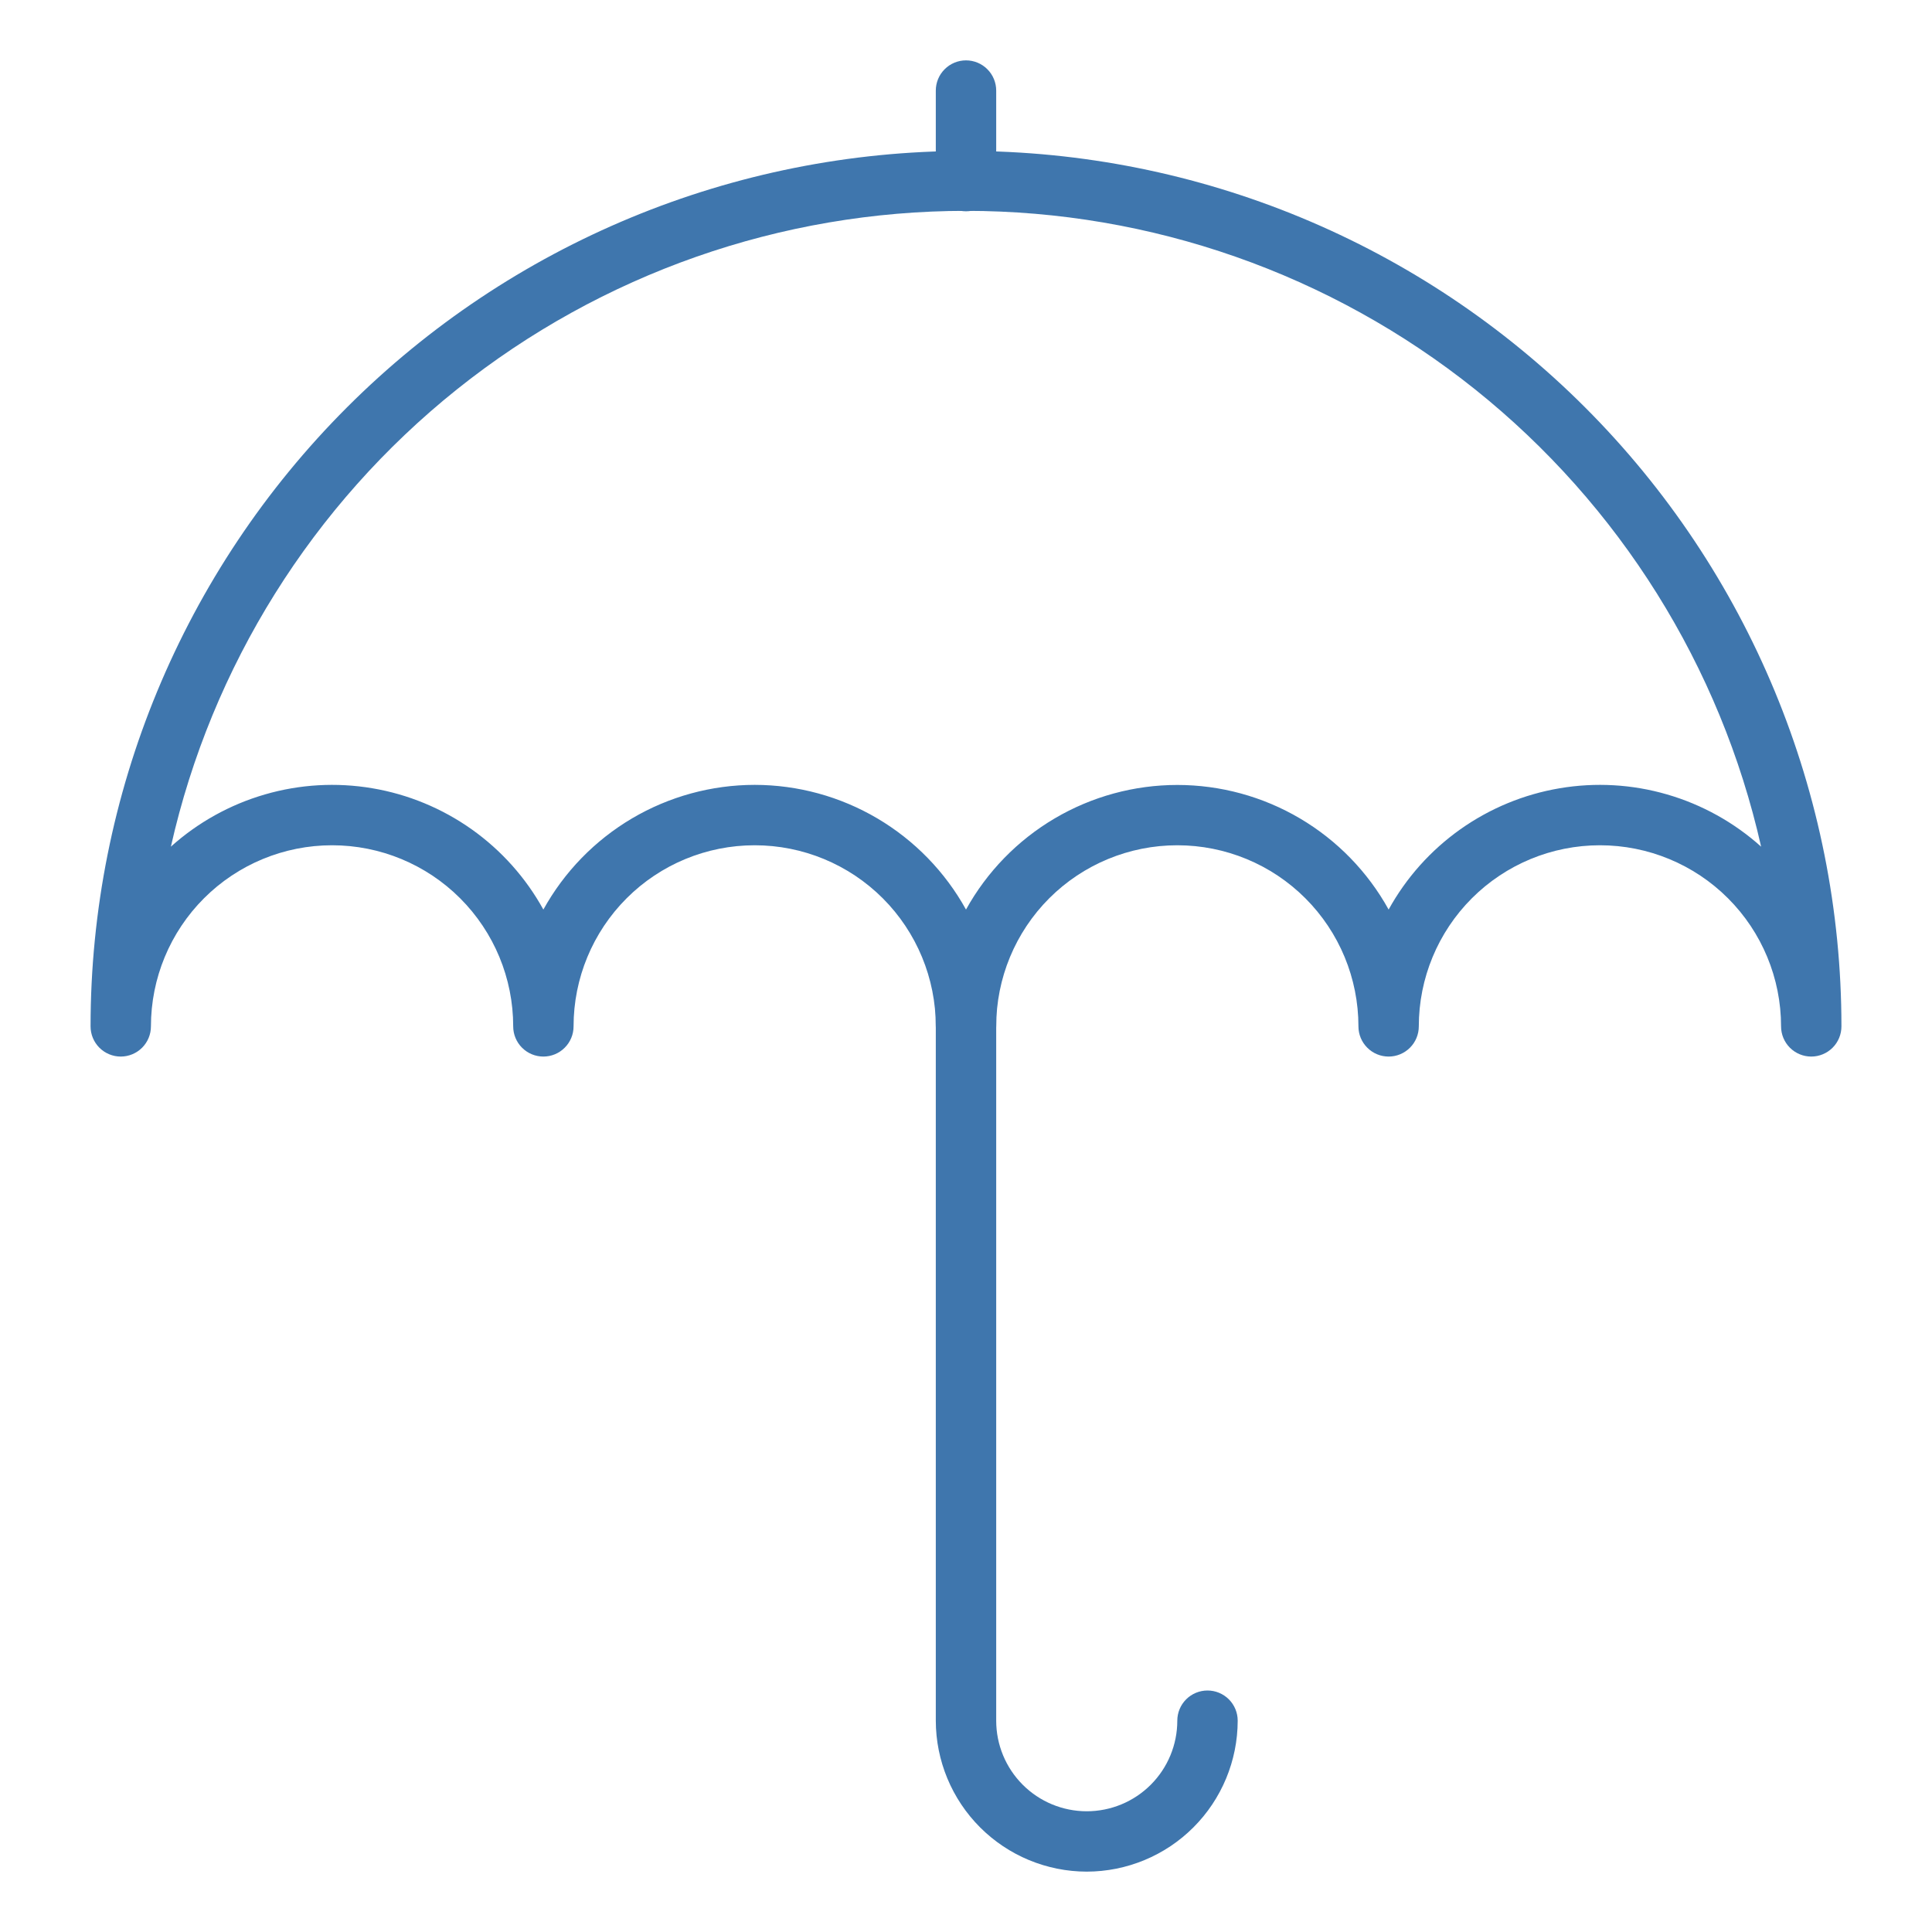 <?xml version="1.0" encoding="UTF-8"?>
<svg xmlns="http://www.w3.org/2000/svg" width="65" height="65" viewBox="0 0 65 65" fill="none">
  <g id="autumn-handle-protection-rain-umbrella-weather-svgrepo-com 1">
    <g id="Group 1000001953">
      <path id="Vector" d="M36.562 62.969C35.216 62.967 33.925 62.432 32.974 61.48C32.022 60.528 31.486 59.237 31.484 57.891V33.516C31.484 33.246 31.591 32.988 31.782 32.797C31.972 32.607 32.231 32.5 32.5 32.5C32.769 32.5 33.028 32.607 33.218 32.797C33.409 32.988 33.516 33.246 33.516 33.516V57.891C33.516 58.699 33.837 59.474 34.408 60.045C34.979 60.617 35.754 60.938 36.562 60.938C37.371 60.938 38.146 60.617 38.717 60.045C39.288 59.474 39.609 58.699 39.609 57.891C39.609 57.621 39.716 57.363 39.907 57.172C40.097 56.982 40.356 56.875 40.625 56.875C40.894 56.875 41.153 56.982 41.343 57.172C41.534 57.363 41.641 57.621 41.641 57.891C41.639 59.237 41.103 60.528 40.151 61.48C39.2 62.432 37.909 62.967 36.562 62.969Z" fill="#3F76AD"></path>
      <path id="Vector_2" d="M32.5 7.109C32.231 7.109 31.972 7.002 31.782 6.812C31.591 6.621 31.484 6.363 31.484 6.094V3.047C31.484 2.778 31.591 2.519 31.782 2.329C31.972 2.138 32.231 2.031 32.5 2.031C32.769 2.031 33.028 2.138 33.218 2.329C33.409 2.519 33.516 2.778 33.516 3.047V6.094C33.516 6.363 33.409 6.621 33.218 6.812C33.028 7.002 32.769 7.109 32.5 7.109Z" fill="#3F76AD"></path>
      <path id="Vector_3" d="M60.938 35.547C60.668 35.547 60.41 35.44 60.219 35.249C60.029 35.059 59.922 34.801 59.922 34.531C59.922 32.915 59.28 31.365 58.137 30.222C56.994 29.079 55.444 28.438 53.828 28.438C52.212 28.438 50.662 29.079 49.519 30.222C48.376 31.365 47.734 32.915 47.734 34.531C47.734 34.801 47.627 35.059 47.437 35.249C47.246 35.44 46.988 35.547 46.719 35.547C46.449 35.547 46.191 35.44 46.001 35.249C45.81 35.059 45.703 34.801 45.703 34.531C45.703 32.915 45.061 31.365 43.918 30.222C42.776 29.079 41.225 28.438 39.609 28.438C37.993 28.438 36.443 29.079 35.3 30.222C34.158 31.365 33.516 32.915 33.516 34.531C33.516 34.801 33.409 35.059 33.218 35.249C33.028 35.44 32.769 35.547 32.5 35.547C32.231 35.547 31.972 35.44 31.782 35.249C31.591 35.059 31.484 34.801 31.484 34.531C31.484 32.915 30.842 31.365 29.7 30.222C28.557 29.079 27.007 28.438 25.391 28.438C23.774 28.438 22.224 29.079 21.082 30.222C19.939 31.365 19.297 32.915 19.297 34.531C19.297 34.801 19.19 35.059 18.999 35.249C18.809 35.44 18.551 35.547 18.281 35.547C18.012 35.547 17.754 35.44 17.563 35.249C17.373 35.059 17.266 34.801 17.266 34.531C17.266 32.915 16.624 31.365 15.481 30.222C14.338 29.079 12.788 28.438 11.172 28.438C9.556 28.438 8.006 29.079 6.863 30.222C5.72 31.365 5.078 32.915 5.078 34.531C5.078 34.801 4.971 35.059 4.781 35.249C4.59 35.44 4.332 35.547 4.062 35.547C3.793 35.547 3.535 35.44 3.344 35.249C3.154 35.059 3.047 34.801 3.047 34.531C3.047 26.72 6.15 19.228 11.674 13.705C17.197 8.181 24.689 5.078 32.5 5.078C40.312 5.078 47.803 8.181 53.327 13.705C58.85 19.228 61.953 26.72 61.953 34.531C61.953 34.801 61.846 35.059 61.656 35.249C61.465 35.44 61.207 35.547 60.938 35.547ZM25.391 26.406C26.842 26.407 28.267 26.797 29.517 27.534C30.767 28.272 31.797 29.331 32.5 30.601C33.203 29.331 34.233 28.272 35.483 27.535C36.733 26.798 38.158 26.409 39.609 26.409C41.061 26.409 42.486 26.798 43.736 27.535C44.986 28.272 46.016 29.331 46.719 30.601C47.309 29.531 48.133 28.609 49.13 27.902C50.127 27.196 51.27 26.723 52.474 26.52C53.679 26.316 54.914 26.387 56.087 26.728C57.26 27.068 58.342 27.669 59.251 28.485C57.882 22.413 54.487 16.987 49.626 13.099C44.764 9.212 38.725 7.094 32.5 7.094C26.275 7.094 20.236 9.212 15.374 13.099C10.513 16.987 7.118 22.413 5.749 28.485C6.658 27.669 7.74 27.068 8.913 26.728C10.086 26.387 11.321 26.316 12.526 26.52C13.73 26.723 14.873 27.196 15.87 27.902C16.867 28.609 17.691 29.531 18.281 30.601C18.984 29.331 20.014 28.272 21.264 27.534C22.514 26.797 23.939 26.407 25.391 26.406Z" fill="#3F76AD"></path>
    </g>
  </g>
</svg>
